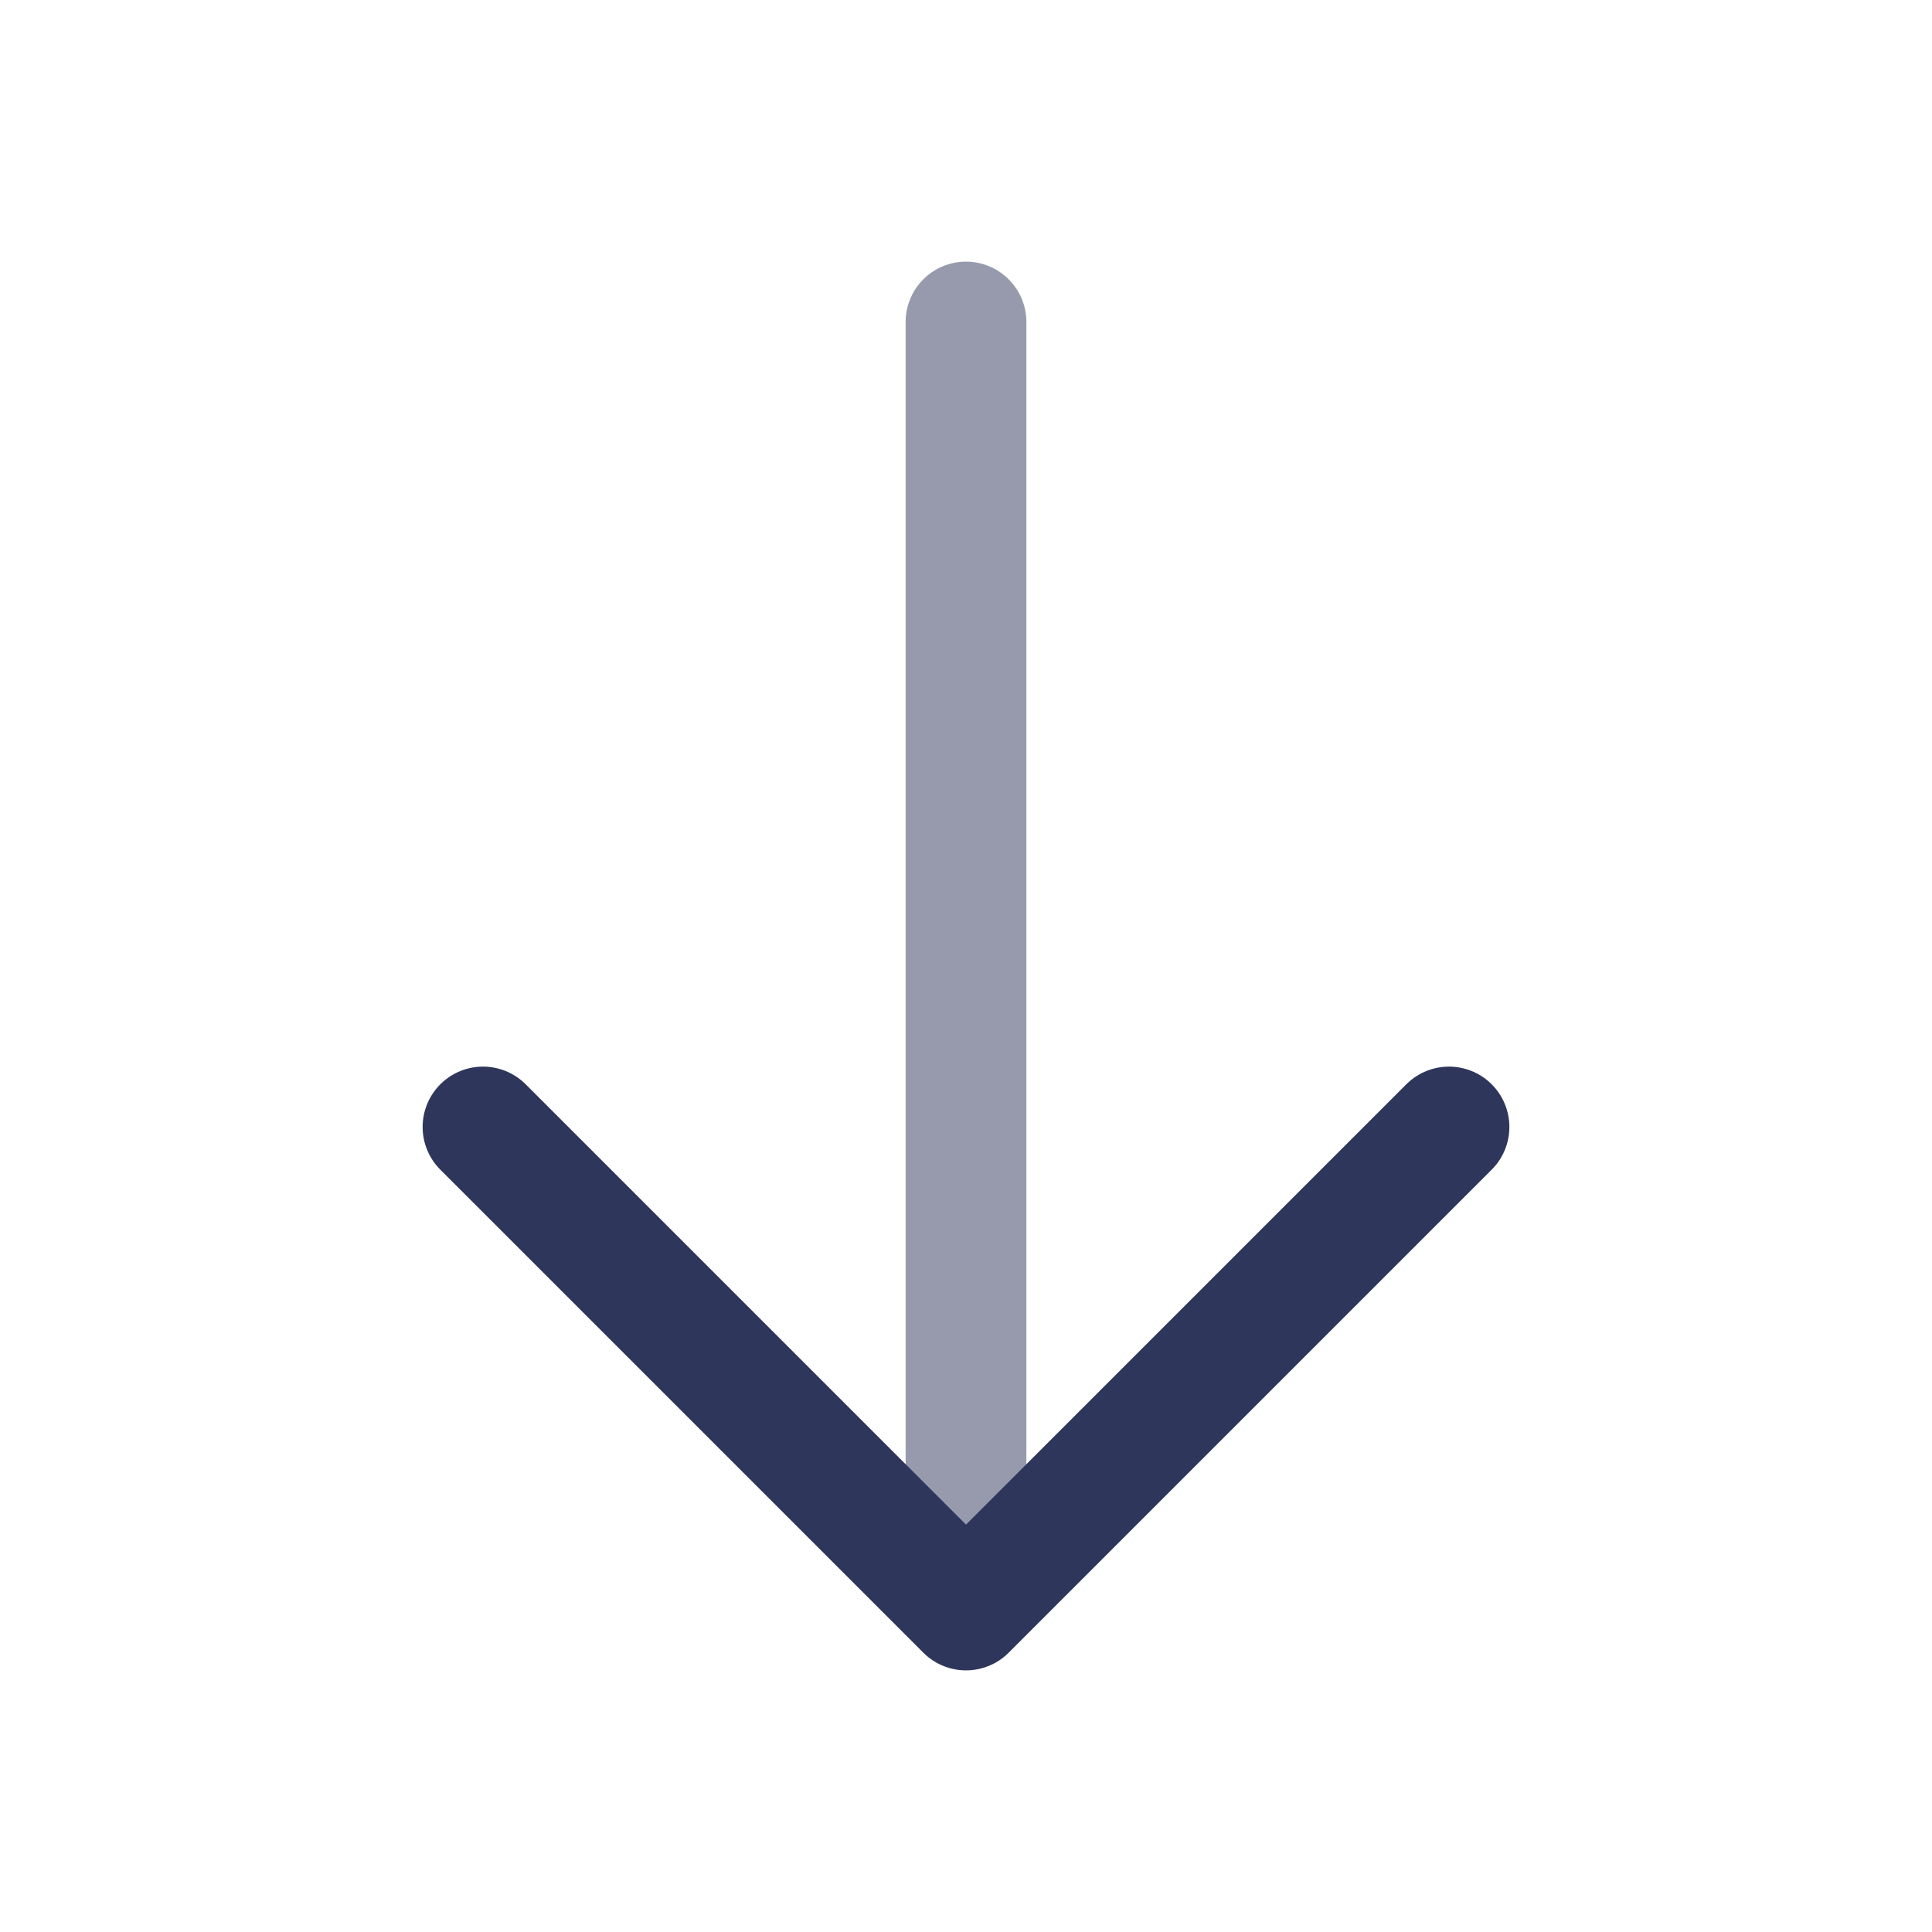 <svg width="40" height="40" viewBox="0 0 40 40" fill="none" xmlns="http://www.w3.org/2000/svg">
<g id="solar:arrow-down-line-duotone">
<g id="Group">
<path id="Vector" opacity="0.5" d="M21.25 6.667C21.25 6.335 21.118 6.017 20.884 5.783C20.649 5.548 20.331 5.417 20 5.417C19.669 5.417 19.351 5.548 19.116 5.783C18.882 6.017 18.75 6.335 18.75 6.667H21.25ZM18.75 6.667V33.333H21.25V6.667H18.75Z" fill="#2E365B"/>
<path id="Vector_2" d="M30 23.333L20 33.333L10 23.333" stroke="#2E365B" stroke-width="2.5" stroke-linecap="round" stroke-linejoin="round"/>
</g>
</g>
</svg>
